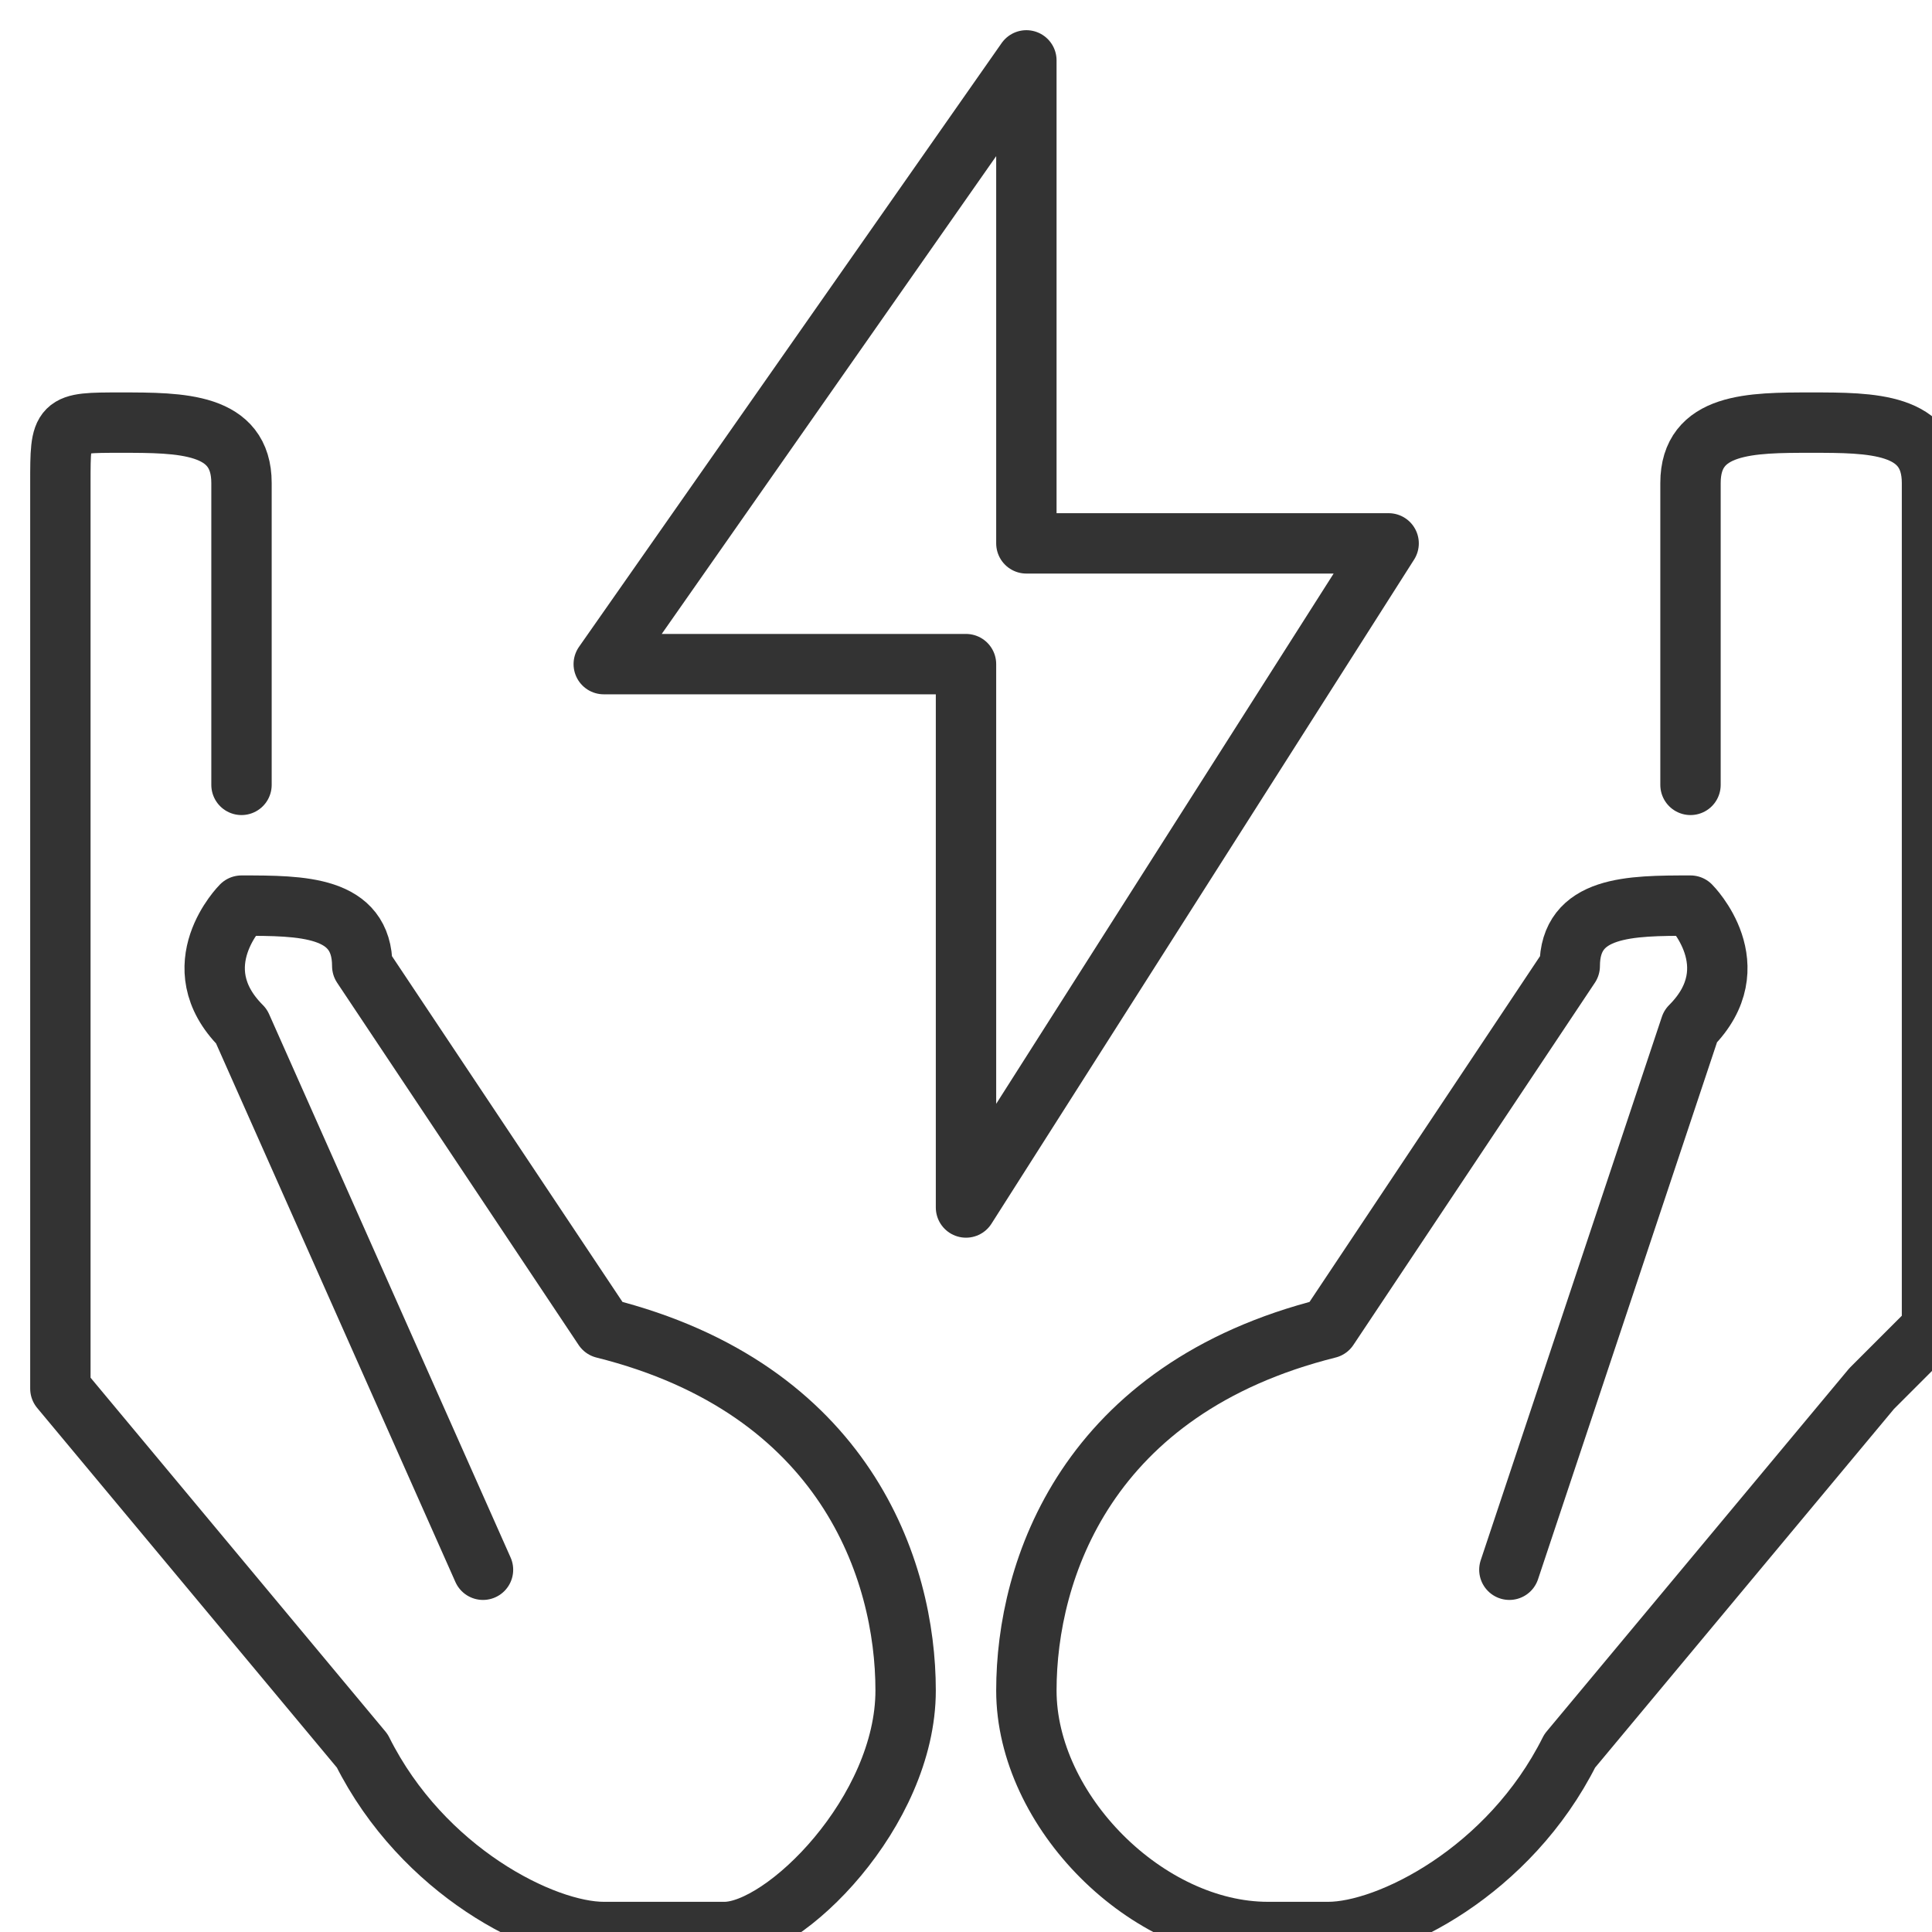 <?xml version="1.0" encoding="UTF-8"?>
<!DOCTYPE svg PUBLIC "-//W3C//DTD SVG 1.1//EN" "http://www.w3.org/Graphics/SVG/1.1/DTD/svg11.dtd">
<!-- Creator: CorelDRAW X8 -->
<svg xmlns="http://www.w3.org/2000/svg" xml:space="preserve" width="200px" height="200px" version="1.1" style="shape-rendering:geometricPrecision; text-rendering:geometricPrecision; image-rendering:optimizeQuality; fill-rule:evenodd; clip-rule:evenodd"
viewBox="0 0 32 32"
 xmlns:xlink="http://www.w3.org/1999/xlink">
 <defs>
  <style type="text/css">
   <![CDATA[
    .str0 {stroke:#333333;stroke-width:1;stroke-linecap:round;stroke-linejoin:round}
    .fil0 {fill:none}
   ]]>
  </style>
 </defs>
 <g id="Capa_x0020_1">
  <g id="save_energy">
   <path class="fil0 str0" d="M4 13l0 -5c0,-1 -1,-1 -2,-1l0 0c-1,0 -1,0 -1,1l0 14c0,0 0,1 0,1l5 6c1,2 3,3 4,3l2 0c1,0 3,-2 3,-4l0 0c0,-2 -1,-5 -5,-6l-4 -6c0,-1 -1,-1 -2,-1l0 0c0,0 -1,1 0,2l4 9"/>
   <path class="fil0 str0" d="M28 13l0 -5c0,-1 1,-1 2,-1l0 0c1,0 2,0 2,1l0 14c0,0 -1,1 -1,1l-5 6c-1,2 -3,3 -4,3l-1 0c-2,0 -4,-2 -4,-4l0 0c0,-2 1,-5 5,-6l4 -6c0,-1 1,-1 2,-1l0 0c0,0 1,1 0,2l-3 9"/>
   <polygon class="fil0 str0" points="16,11 16,20 23,9 17,9 17,1 10,11 16,11 "/>
  </g>
 </g>
</svg>
